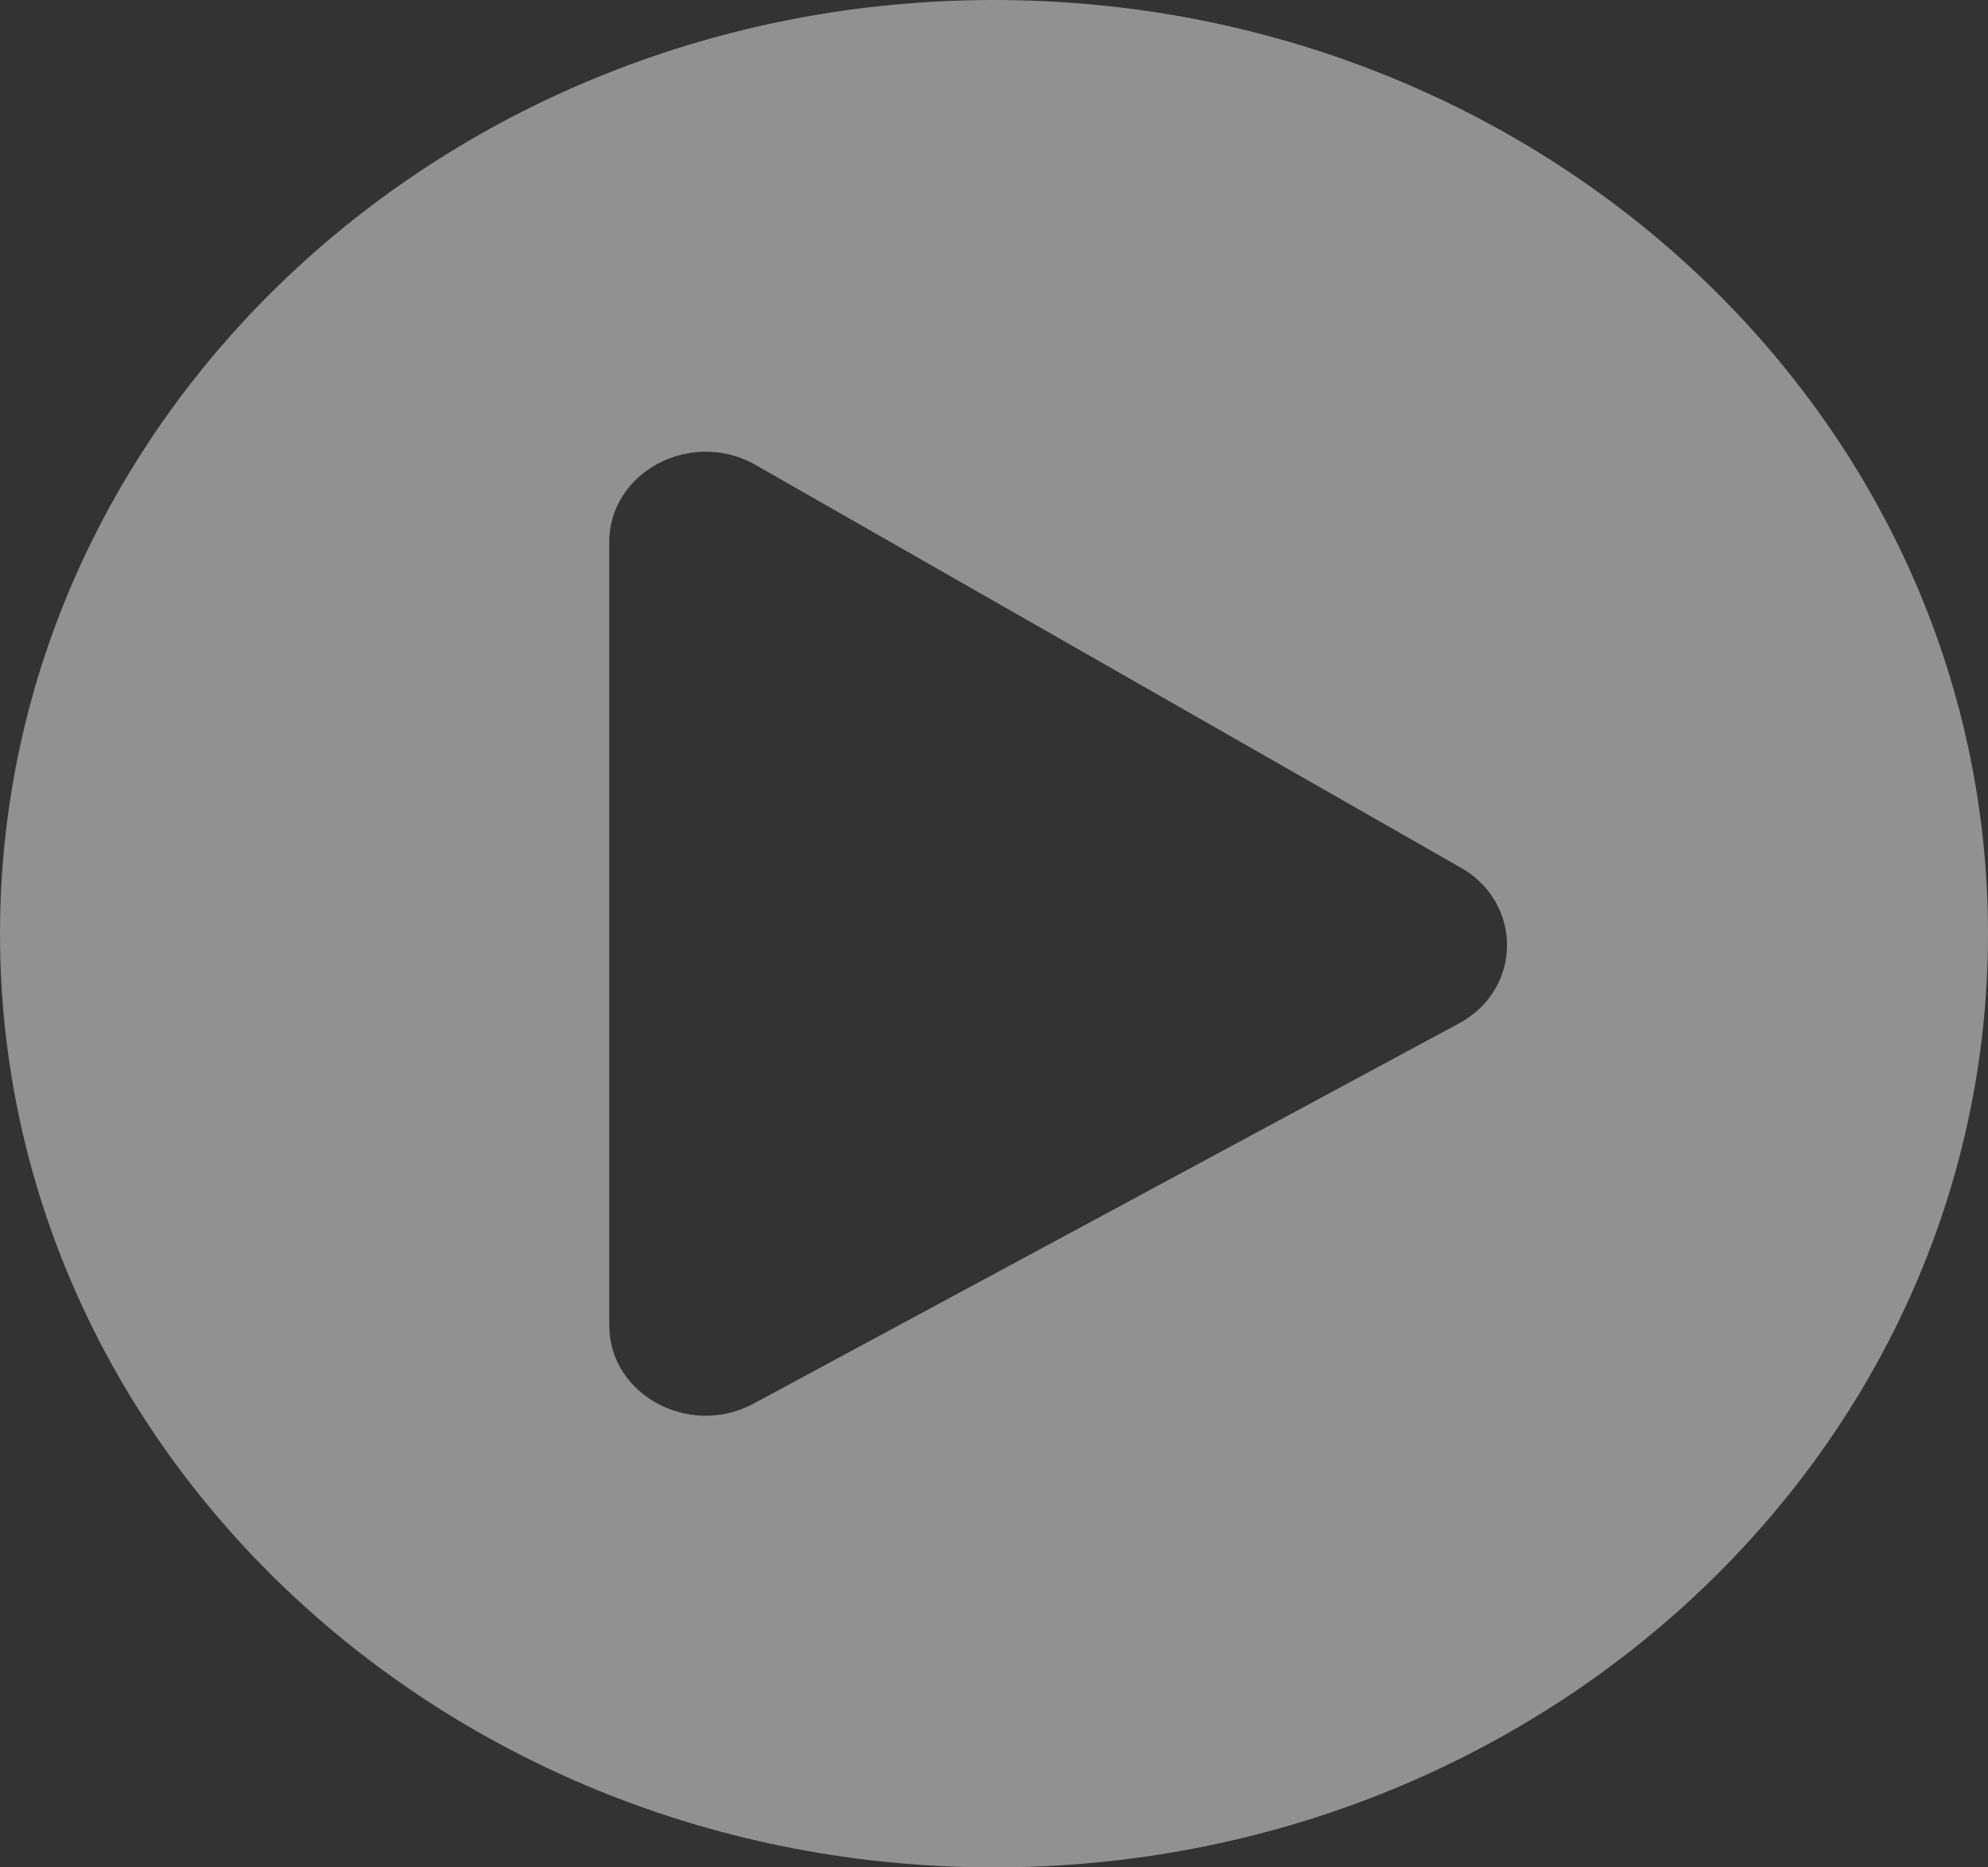 <svg width="165" height="155" viewBox="0 0 165 155" fill="none" xmlns="http://www.w3.org/2000/svg">
<rect x="0" y="0" width="165" height="155" fill="#333333" stroke="none"/>
<path opacity="0.46" d="M82.5 0C36.925 0 0 34.688 0 77.5C0 120.312 36.925 155 82.5 155C128.075 155 165 120.312 165 77.5C165 34.688 128.075 0 82.5 0ZM120.989 85L62.441 116.562C57.184 119.312 50.565 115.781 50.565 110V45C50.565 39.25 57.151 35.688 62.441 38.438L120.989 71.875C126.445 74.75 126.445 82.156 120.989 85Z" fill="white"/>
</svg>
